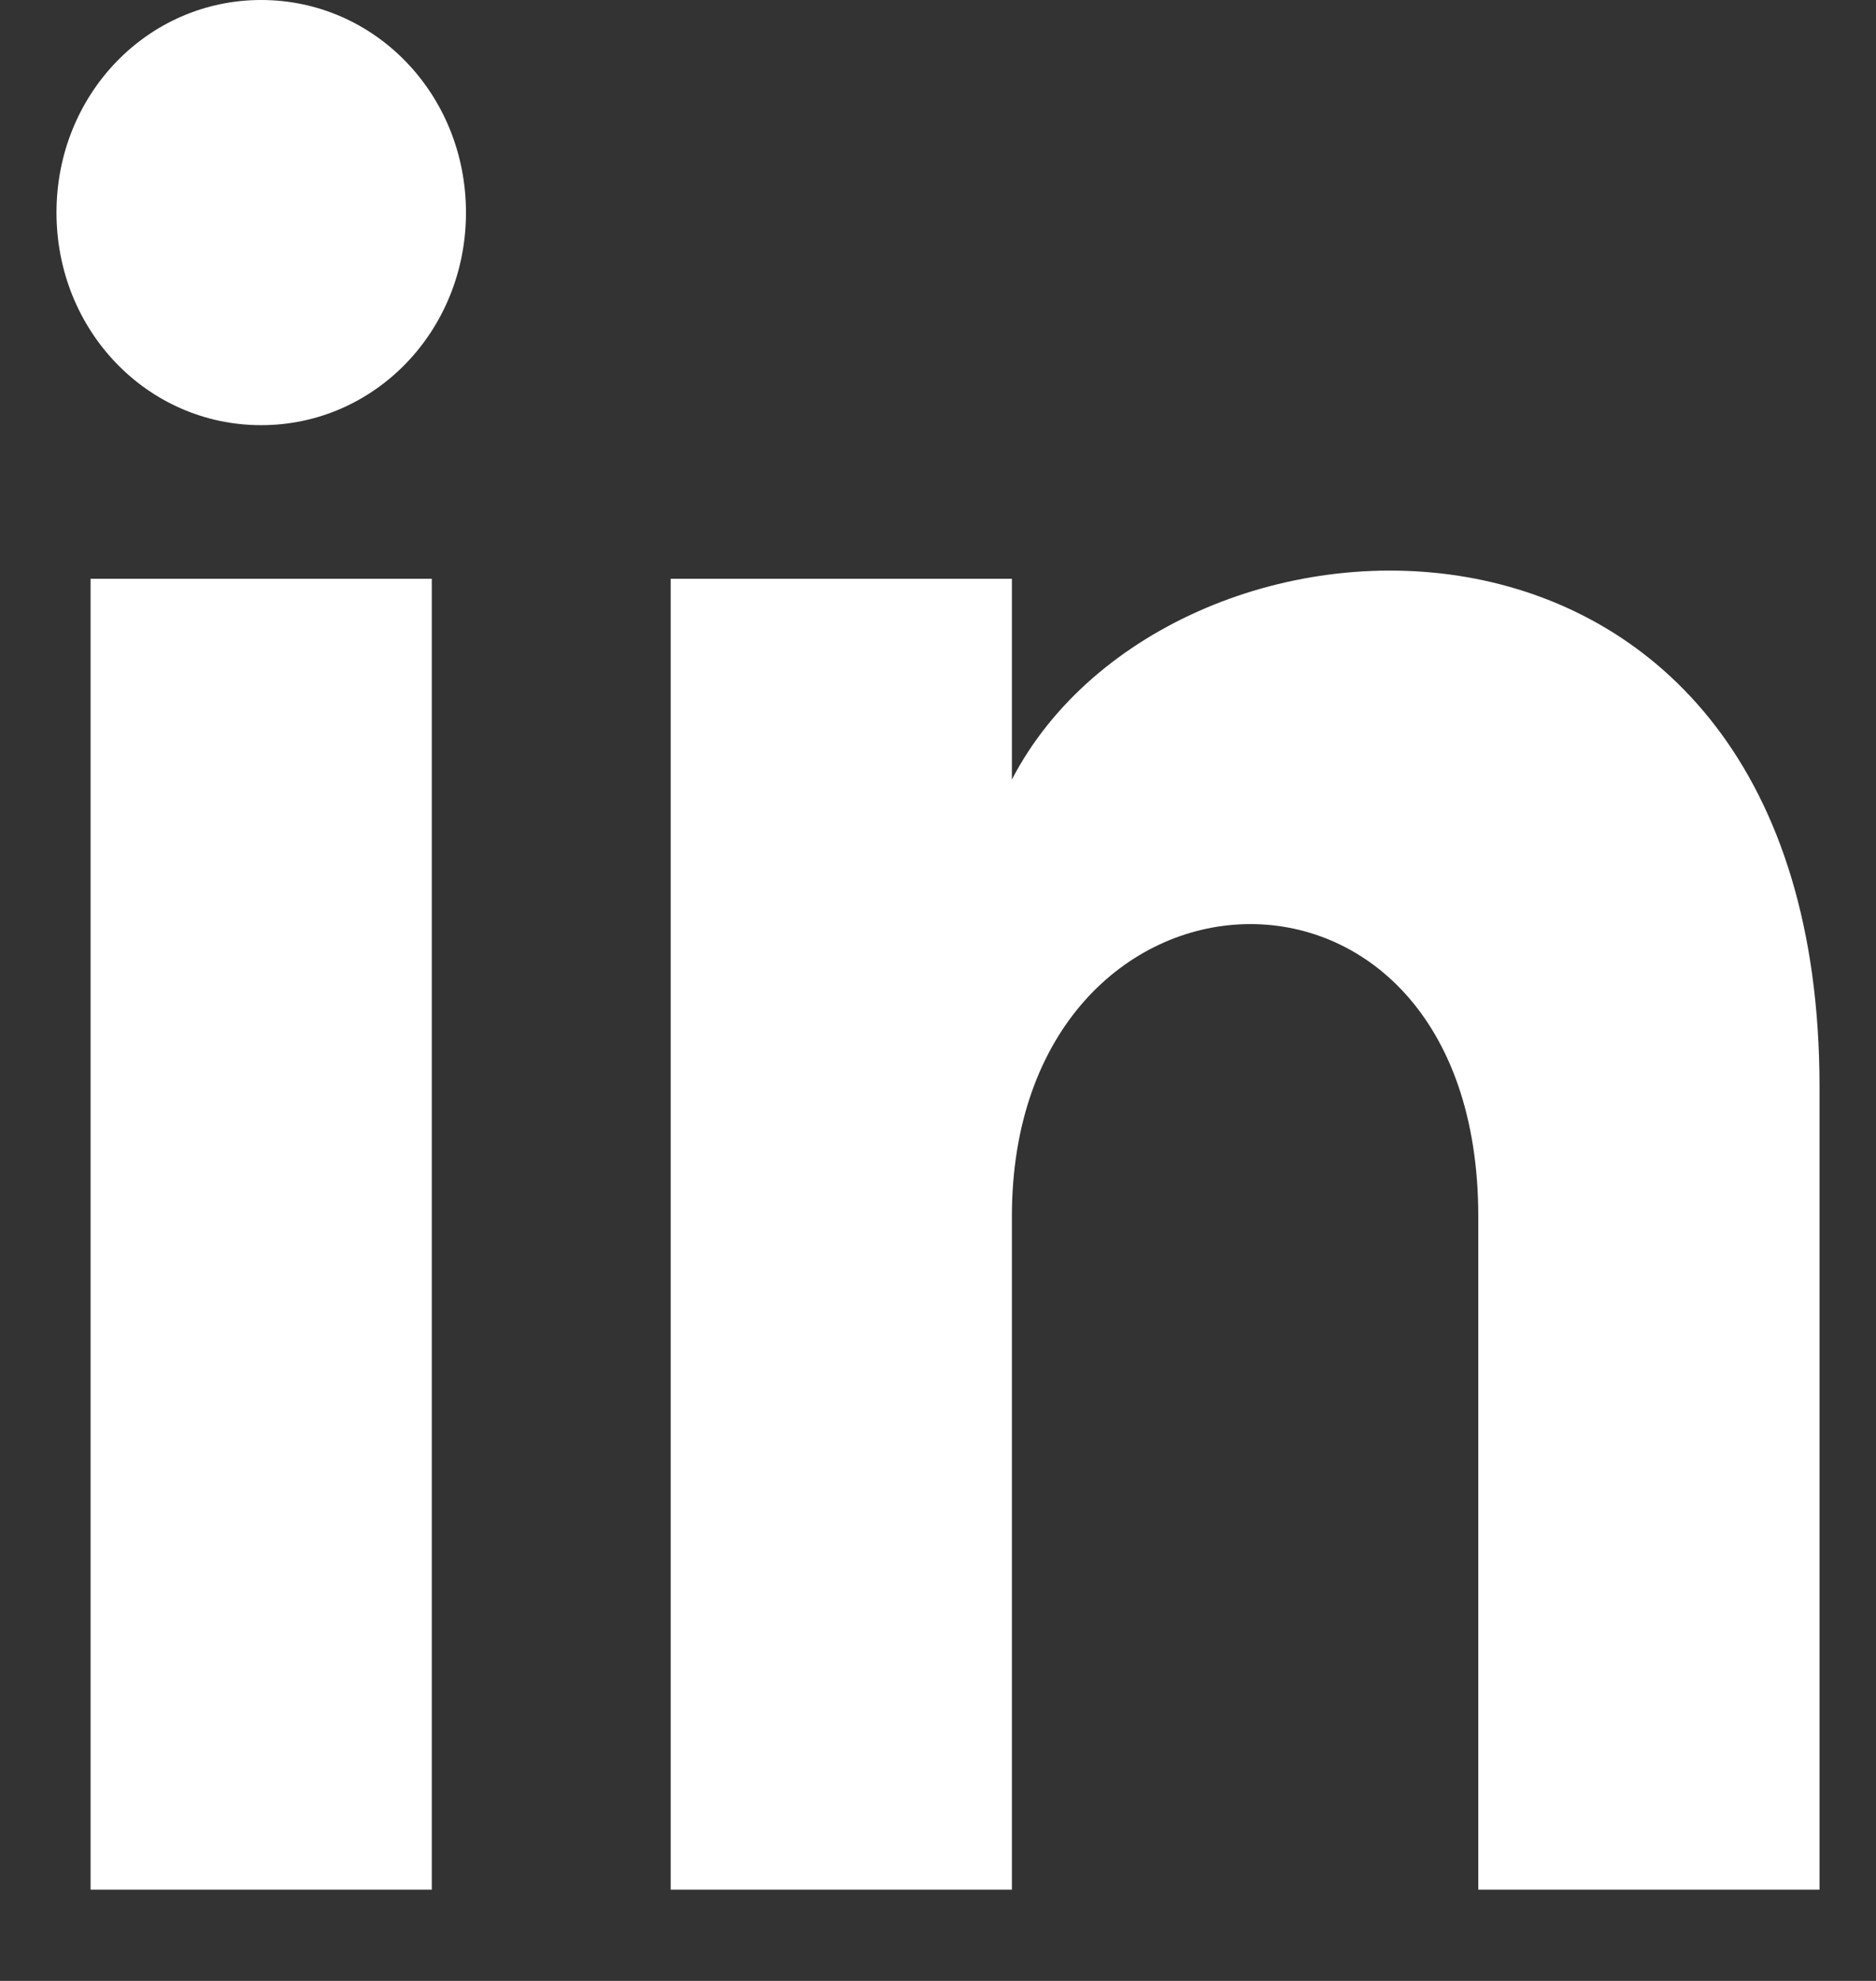 <svg width="18" height="19" viewBox="0 0 18 19" fill="none" xmlns="http://www.w3.org/2000/svg">
<rect x="0" y="0" width="18" height="19" fill="#333333" stroke="none"/>
<path d="M0.869 18.125H4.143V5.551H0.869V18.125ZM2.506 0C1.415 0 0.542 0.906 0.542 2.039C0.542 3.172 1.415 4.078 2.506 4.078C3.597 4.078 4.471 3.172 4.471 2.039C4.471 0.906 3.597 0 2.506 0ZM9.709 7.477V5.551H6.435V18.125H9.709V11.668C9.709 8.043 14.184 7.816 14.184 11.668V18.125H17.458V10.422C17.458 4.305 11.237 4.531 9.709 7.477Z" fill="white"/>
</svg>
